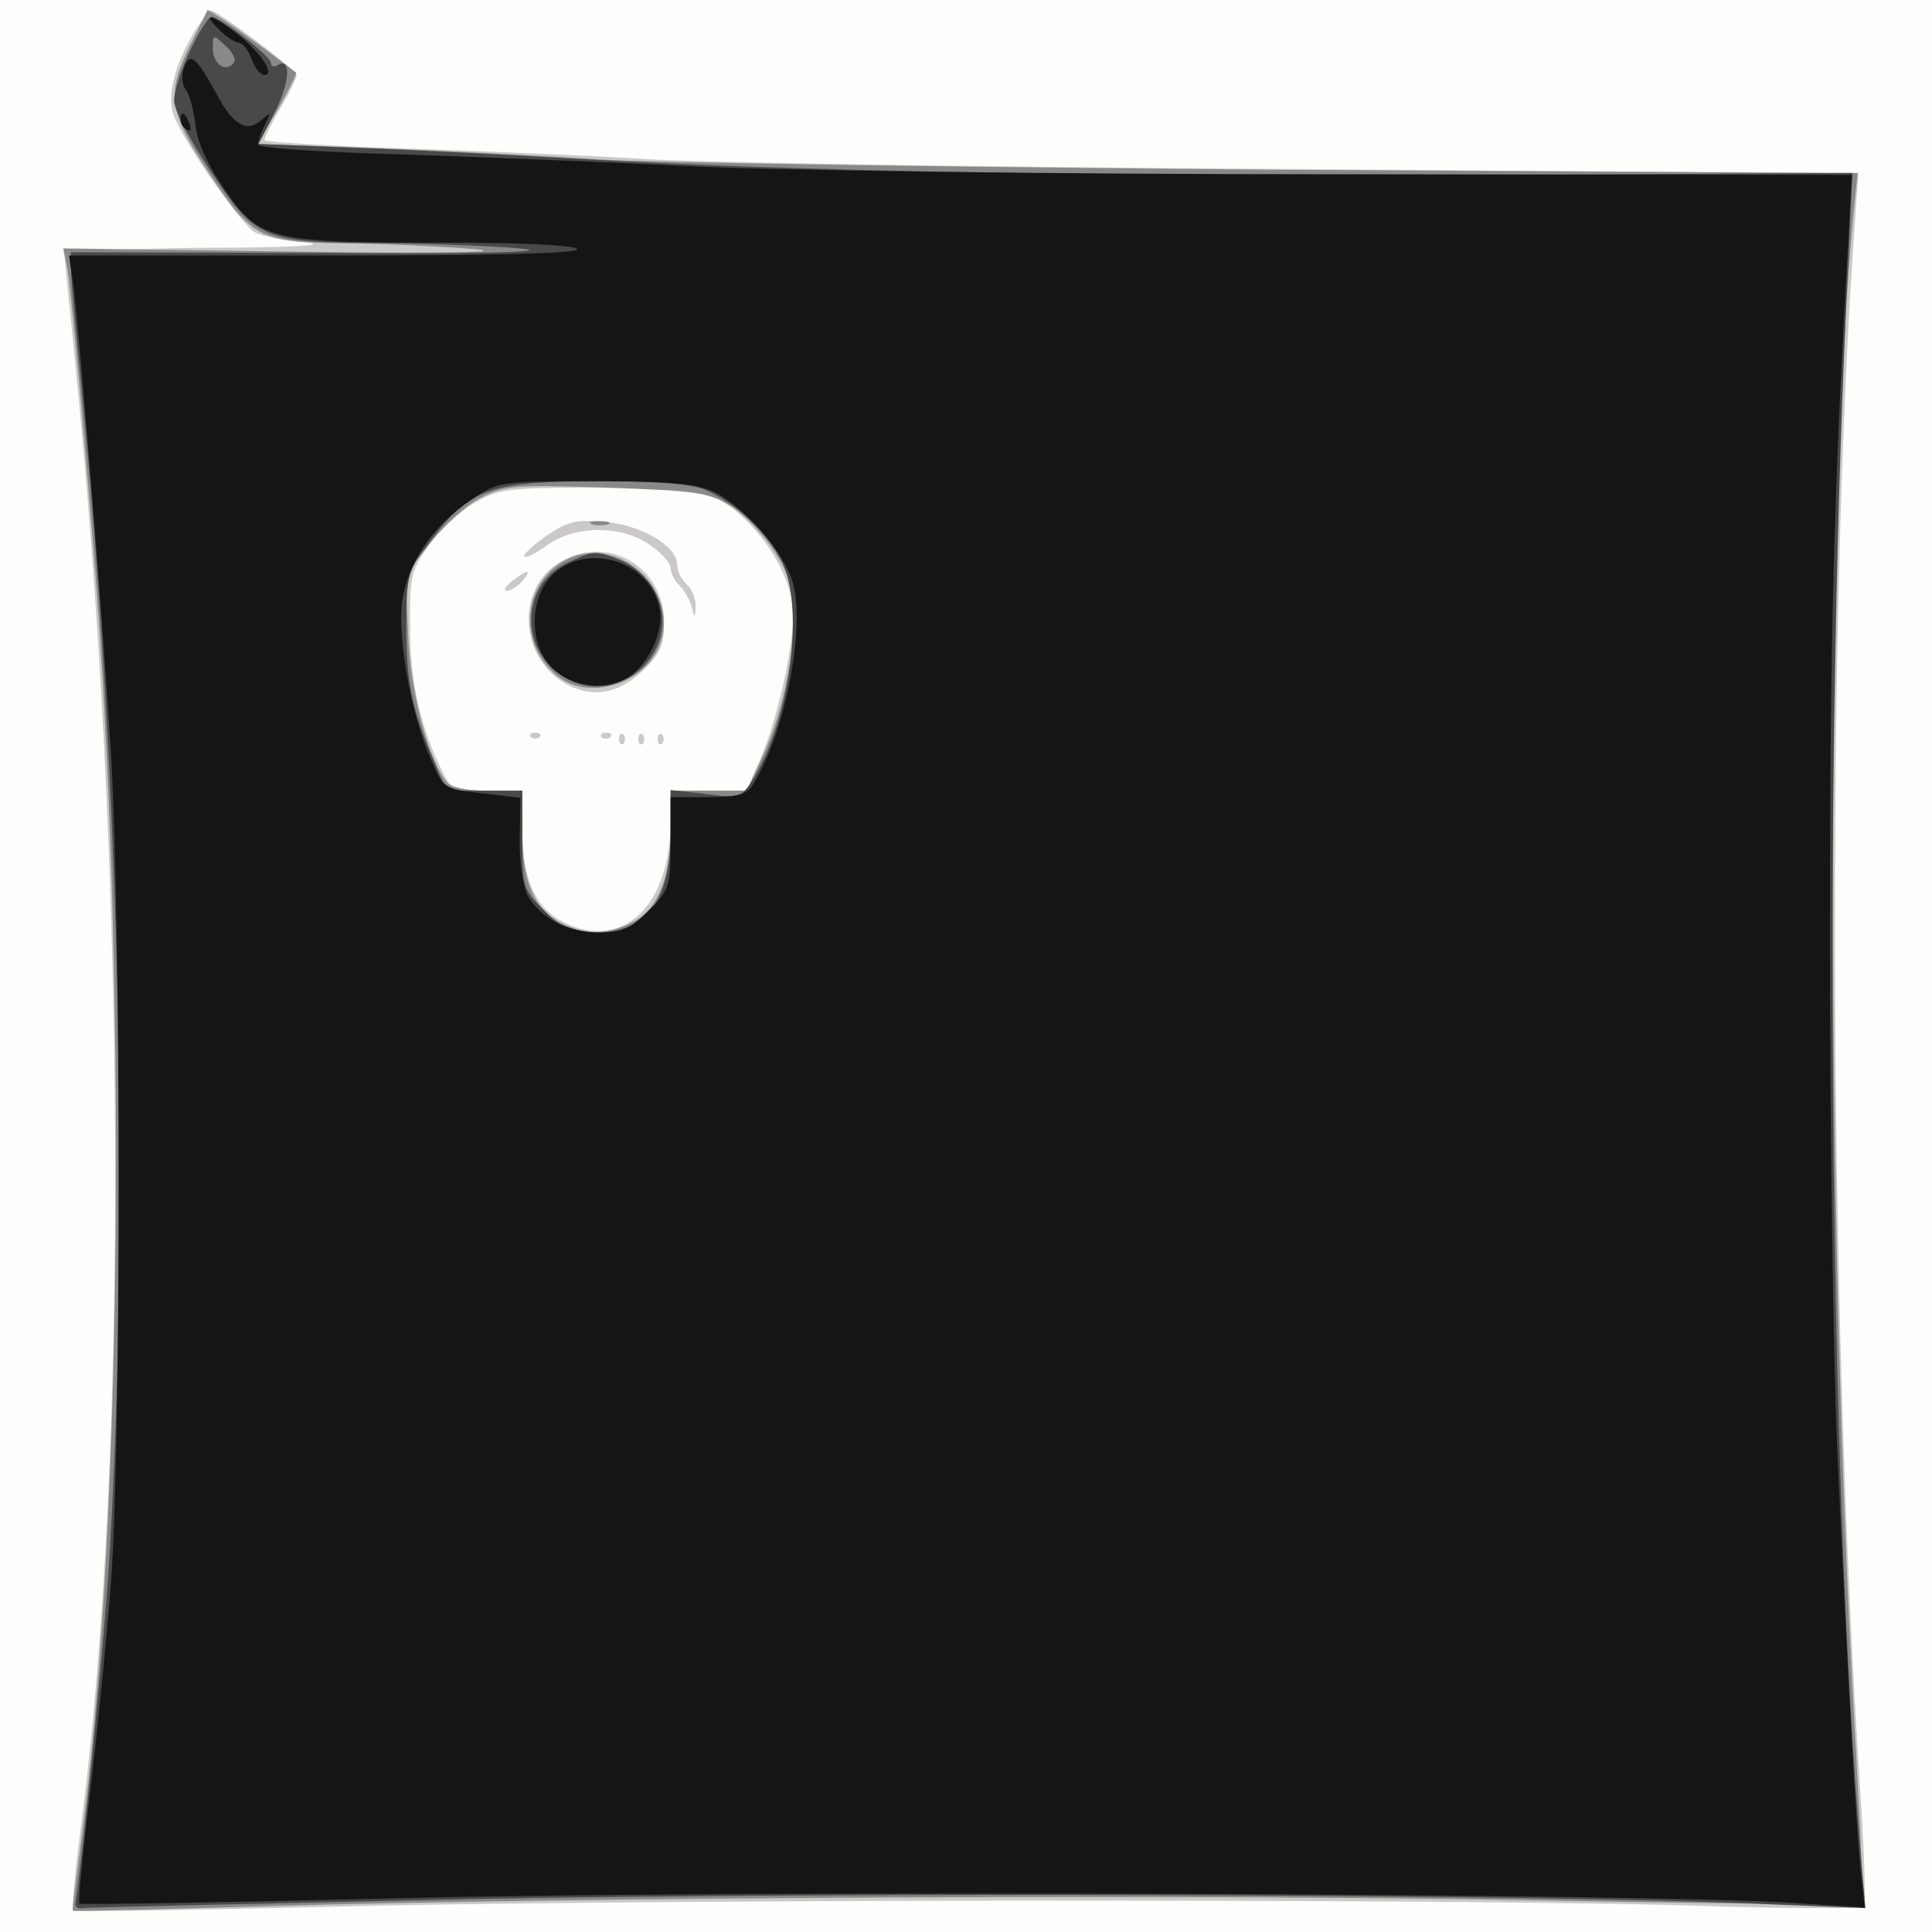 <svg xmlns="http://www.w3.org/2000/svg" xmlns:xlink="http://www.w3.org/1999/xlink" width="800" height="800"><rect width="100%" height="100%" fill="#333333" stroke="none"/><g><svg xmlns="http://www.w3.org/2000/svg" xmlns:xlink="http://www.w3.org/1999/xlink" width="800" height="800"/><svg xmlns="http://www.w3.org/2000/svg" width="800" height="800" version="1.0" viewBox="0 0 800 800"><g fill="#fdfdfc" transform="matrix(.267 0 0 -.267 0 800)"><path d="M0 1500V0h3000v3000H0V1500z"/></g></svg><svg xmlns="http://www.w3.org/2000/svg" width="800" height="800" version="1.0" viewBox="0 0 800 800"><g fill="#cac9c8" transform="matrix(.267 0 0 -.267 0 800)"><path d="M302 2948c-32-54-44-102-32-132 16-42 107-173 127-181 10-5 45-12 78-15 37-4-22-8-157-8-120-1-218-6-218-11 0-4 7-73 15-152 81-785 85-1716 10-2290-9-67-14-123-12-126 3-2 180 1 393 6 445 12 1733 13 2119 2 143-5 263-5 266-2s0 92-7 196c-48 743-51 1808-8 2406l6 86-868 7c-478 3-936 10-1019 16-82 5-248 12-367 16-120 4-218 10-218 13s11 26 25 50c14 23 25 47 25 51 0 8-123 100-133 100-3 0-14-15-25-32zm465-344c-3-3-12-4-19-1-8 3-5 6 6 6 11 1 17-2 13-5zm341-378c65-34 122-120 122-183 0-55-25-162-50-222l-22-51h-118v-47c0-131-73-201-164-158-45 22-66 67-66 144v61h-55c-49 0-56 3-68 28-34 67-51 140-51 223-1 79 1 89 28 128 16 23 48 53 70 66 39 23 50 25 194 25 113 0 160-4 180-14zm-261-61c-21-15-36-29-34-32 3-3 19 6 36 18 43 31 116 31 159 0 18-12 32-28 32-36 0-7 6-20 14-27 8-8 16-23 19-34 4-17 5-17 6 2 0 12-6 27-14 34s-15 21-15 31c0 29-57 62-114 66-43 4-57 0-89-22zm24-39c-76-42-65-161 18-196 39-16 76-6 112 30 23 23 29 37 29 72-1 85-85 135-159 94zm-77-31c-10-8-14-15-8-15s17 7 24 15c16 19 9 19-16 0zm29-242c4-3 10-3 14 0 3 4 0 7-7 7s-10-3-7-7zm110 0c4-3 10-3 14 0 3 4 0 7-7 7s-10-3-7-7zm27-3c0-7 3-10 7-7 3 4 3 10 0 14-4 3-7 0-7-7zm30 0c0-7 3-10 7-7 3 4 3 10 0 14-4 3-7 0-7-7zm30 0c0-7 3-10 7-7 3 4 3 10 0 14-4 3-7 0-7-7z"/></g></svg><svg xmlns="http://www.w3.org/2000/svg" width="800" height="800" version="1.0" viewBox="0 0 800 800"><g fill="#898989" transform="matrix(.267 0 0 -.267 0 800)"><path d="M296 2928c-39-78-35-105 30-203 67-100 77-105 218-106 56-1 142-5 191-9 55-5-53-7-273-4l-364 5 6-28c6-31 30-297 46-503 48-651 37-1500-25-1945-7-55-13-101-12-102s135 2 297 7c475 14 1445 19 1979 9 272-5 496-7 499-5 2 3-3 127-12 278-44 772-45 1903-1 2349l6 57-903 5c-497 4-968 11-1048 16s-232 13-337 17l-193 7 31 54c17 30 30 55 28 57-2 1-22 16-44 33-22 16-52 38-66 47l-27 17-26-53zm838-717c21-13 51-45 67-70 24-37 29-56 29-106 0-69-19-153-51-220l-21-45h-118v-60c0-76-20-124-59-144-38-20-74-20-111-1-42 22-60 63-60 140v65h-54c-31 0-58 5-63 13-29 36-56 137-60 227l-4 95 38 49c21 27 56 59 78 70 37 19 52 21 195 16 142-5 158-7 194-29zm-216-28c6-2 18-2 25 0 6 3 1 5-13 5s-19-2-12-5zm-34-52c-73-32-84-131-20-183 45-37 127-16 155 39 42 82-50 180-135 144z"/></g></svg><svg xmlns="http://www.w3.org/2000/svg" width="800" height="800" version="1.0" viewBox="0 0 800 800"><g fill="#49494a" transform="matrix(.267 0 0 -.267 0 800)"><path d="M295 2918c-14-29-25-64-25-78s25-62 56-108c72-109 80-112 276-113 84-1 180-5 213-9 36-5-95-8-322-6l-383 1v-25c0-14 7-90 15-170 60-602 77-1307 44-1840-8-129-41-459-52-525-1-5 3-9 8-8 6 1 276 7 600 14 571 11 1678 8 2019-8l149-6-7 79c-50 595-59 1706-19 2485l6 127-569-3c-593-3-1085 6-1409 25-104 6-258 14-342 17l-152 6 25 49c24 47 26 87 4 73-5-3-10-2-10 4 0 10-79 71-92 71-5 0-20-24-33-52zm66-21c-13-13-31 1-31 25 0 21 1 21 20 3 13-12 17-22 11-28zm732-660c48-21 95-64 119-110 37-74 13-252-47-344-16-23-20-25-71-18l-54 6v-66c0-106-37-155-118-155-37 0-50 6-78 34-33 33-34 37-34 110v76H692l-20 48c-33 77-42 122-42 208 0 73 3 85 29 120 67 92 95 103 264 104 94 0 148-4 170-13zm-210-112c-68-29-80-120-22-169 84-71 205 26 154 124-9 18-31 38-50 46-41 17-42 17-82-1z"/></g></svg><svg xmlns="http://www.w3.org/2000/svg" width="800" height="800" version="1.0" viewBox="0 0 800 800"><g fill="#151516" transform="matrix(.267 0 0 -.267 0 800)"><path d="M340 2950c11-11 25-20 30-20 6 0 15-11 20-25s14-25 20-25c18 0-7 37-44 65-39 30-54 33-26 5zm-55-60c-4-12-2-26 3-33 6-7 12-30 15-53 2-26 18-62 45-101 54-79 70-83 336-83 126 0 207-4 211-10 4-7-129-10-391-10H107l7-47c10-84 45-511 58-723 16-271 16-1076 0-1290-7-91-22-239-33-329S121 46 123 44s236 2 521 9c526 12 1919 7 2139-8l109-7-6 53c-7 66-22 332-37 664-6 138-11 491-11 785 0 476 6 692 28 1075l6 110-793 1c-460 0-889 6-1019 13-124 6-323 14-442 18-120 3-218 10-218 15s5 19 11 31c9 18 9 20-2 10-25-24-46-13-73 37-32 59-42 67-51 40zm821-656c48-23 111-95 124-143 19-71-13-233-62-311-10-16-23-20-70-20h-58v-71c0-67-2-73-34-105-28-28-42-34-76-34-49 0-93 23-112 58-7 14-13 53-12 88l1 63-60 7c-59 7-59 7-79 53-30 69-50 179-45 239 7 62 46 122 109 164 40 27 44 28 190 28 117 0 157-4 184-16zm-250-130c-33-34-36-98-6-137 26-32 78-44 117-25 35 16 64 73 56 110-15 75-113 105-167 52zm-576 707c0-6 4-13 10-16s7 1 4 9c-7 18-14 21-14 7z"/></g></svg></g></svg>